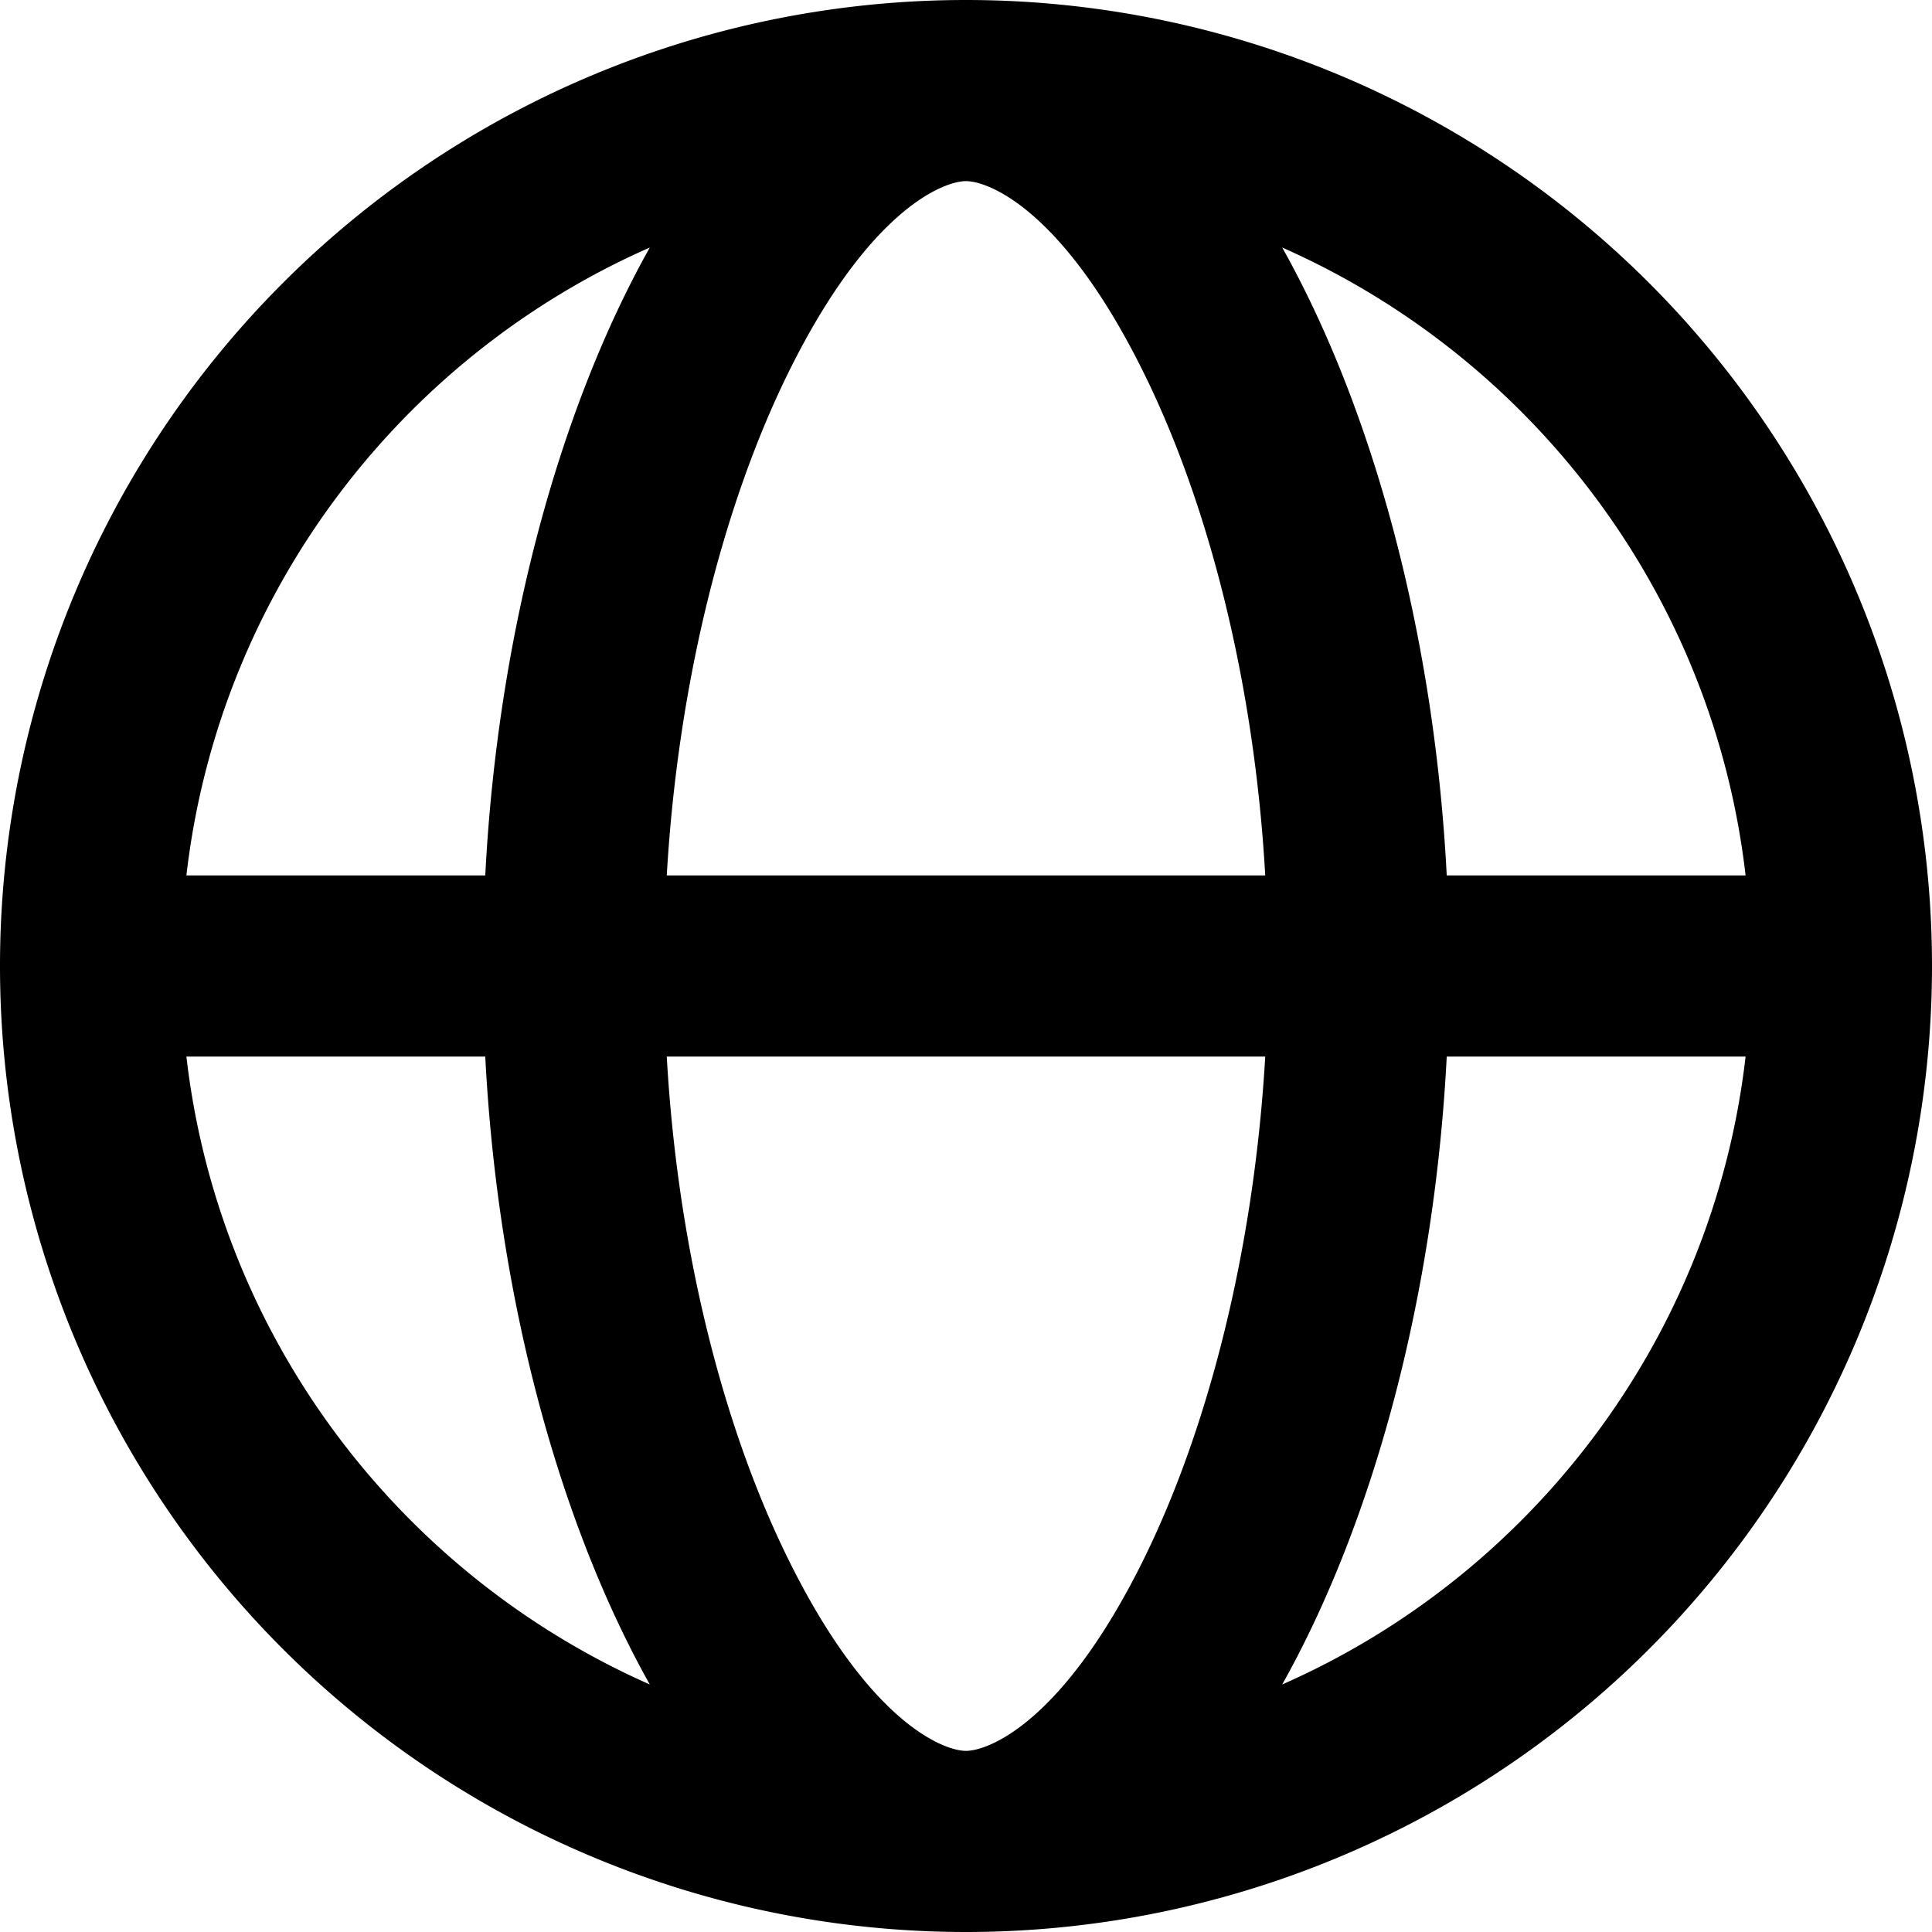 <svg xmlns="http://www.w3.org/2000/svg" viewBox="0 0 512 512"><path d="M303.2 413c-21.5 43.7-41.4 51-47.2 51s-25.7-7.3-47.2-51c-17-34.5-29.2-81.6-32.1-133h158.6c-3 51.5-15.2 98.6-32.1 133m32.1-181H176.7c3-51.5 15.2-98.6 32.1-133 21.5-43.7 41.4-51 47.2-51s25.7 7.3 47.2 51c17 34.5 29.2 81.6 32.1 133m48.1 48h79.2c-8.6 74.6-56.7 137.3-122.8 166.4 24-42.8 40.3-102.4 43.6-166.4m79.2-48h-79.2c-3.3-64-19.6-123.6-43.6-166.4C405.9 94.8 454 157.4 462.6 232m-334 0H49.4C58 157.4 106.1 94.7 172.2 65.6c-24 42.8-40.3 102.4-43.6 166.4m-79.2 48h79.2c3.3 64 19.6 123.6 43.6 166.4C106.1 417.2 58 354.6 49.4 280M256 512a256 256 0 1 0 0-512 256 256 0 1 0 0 512"/></svg>